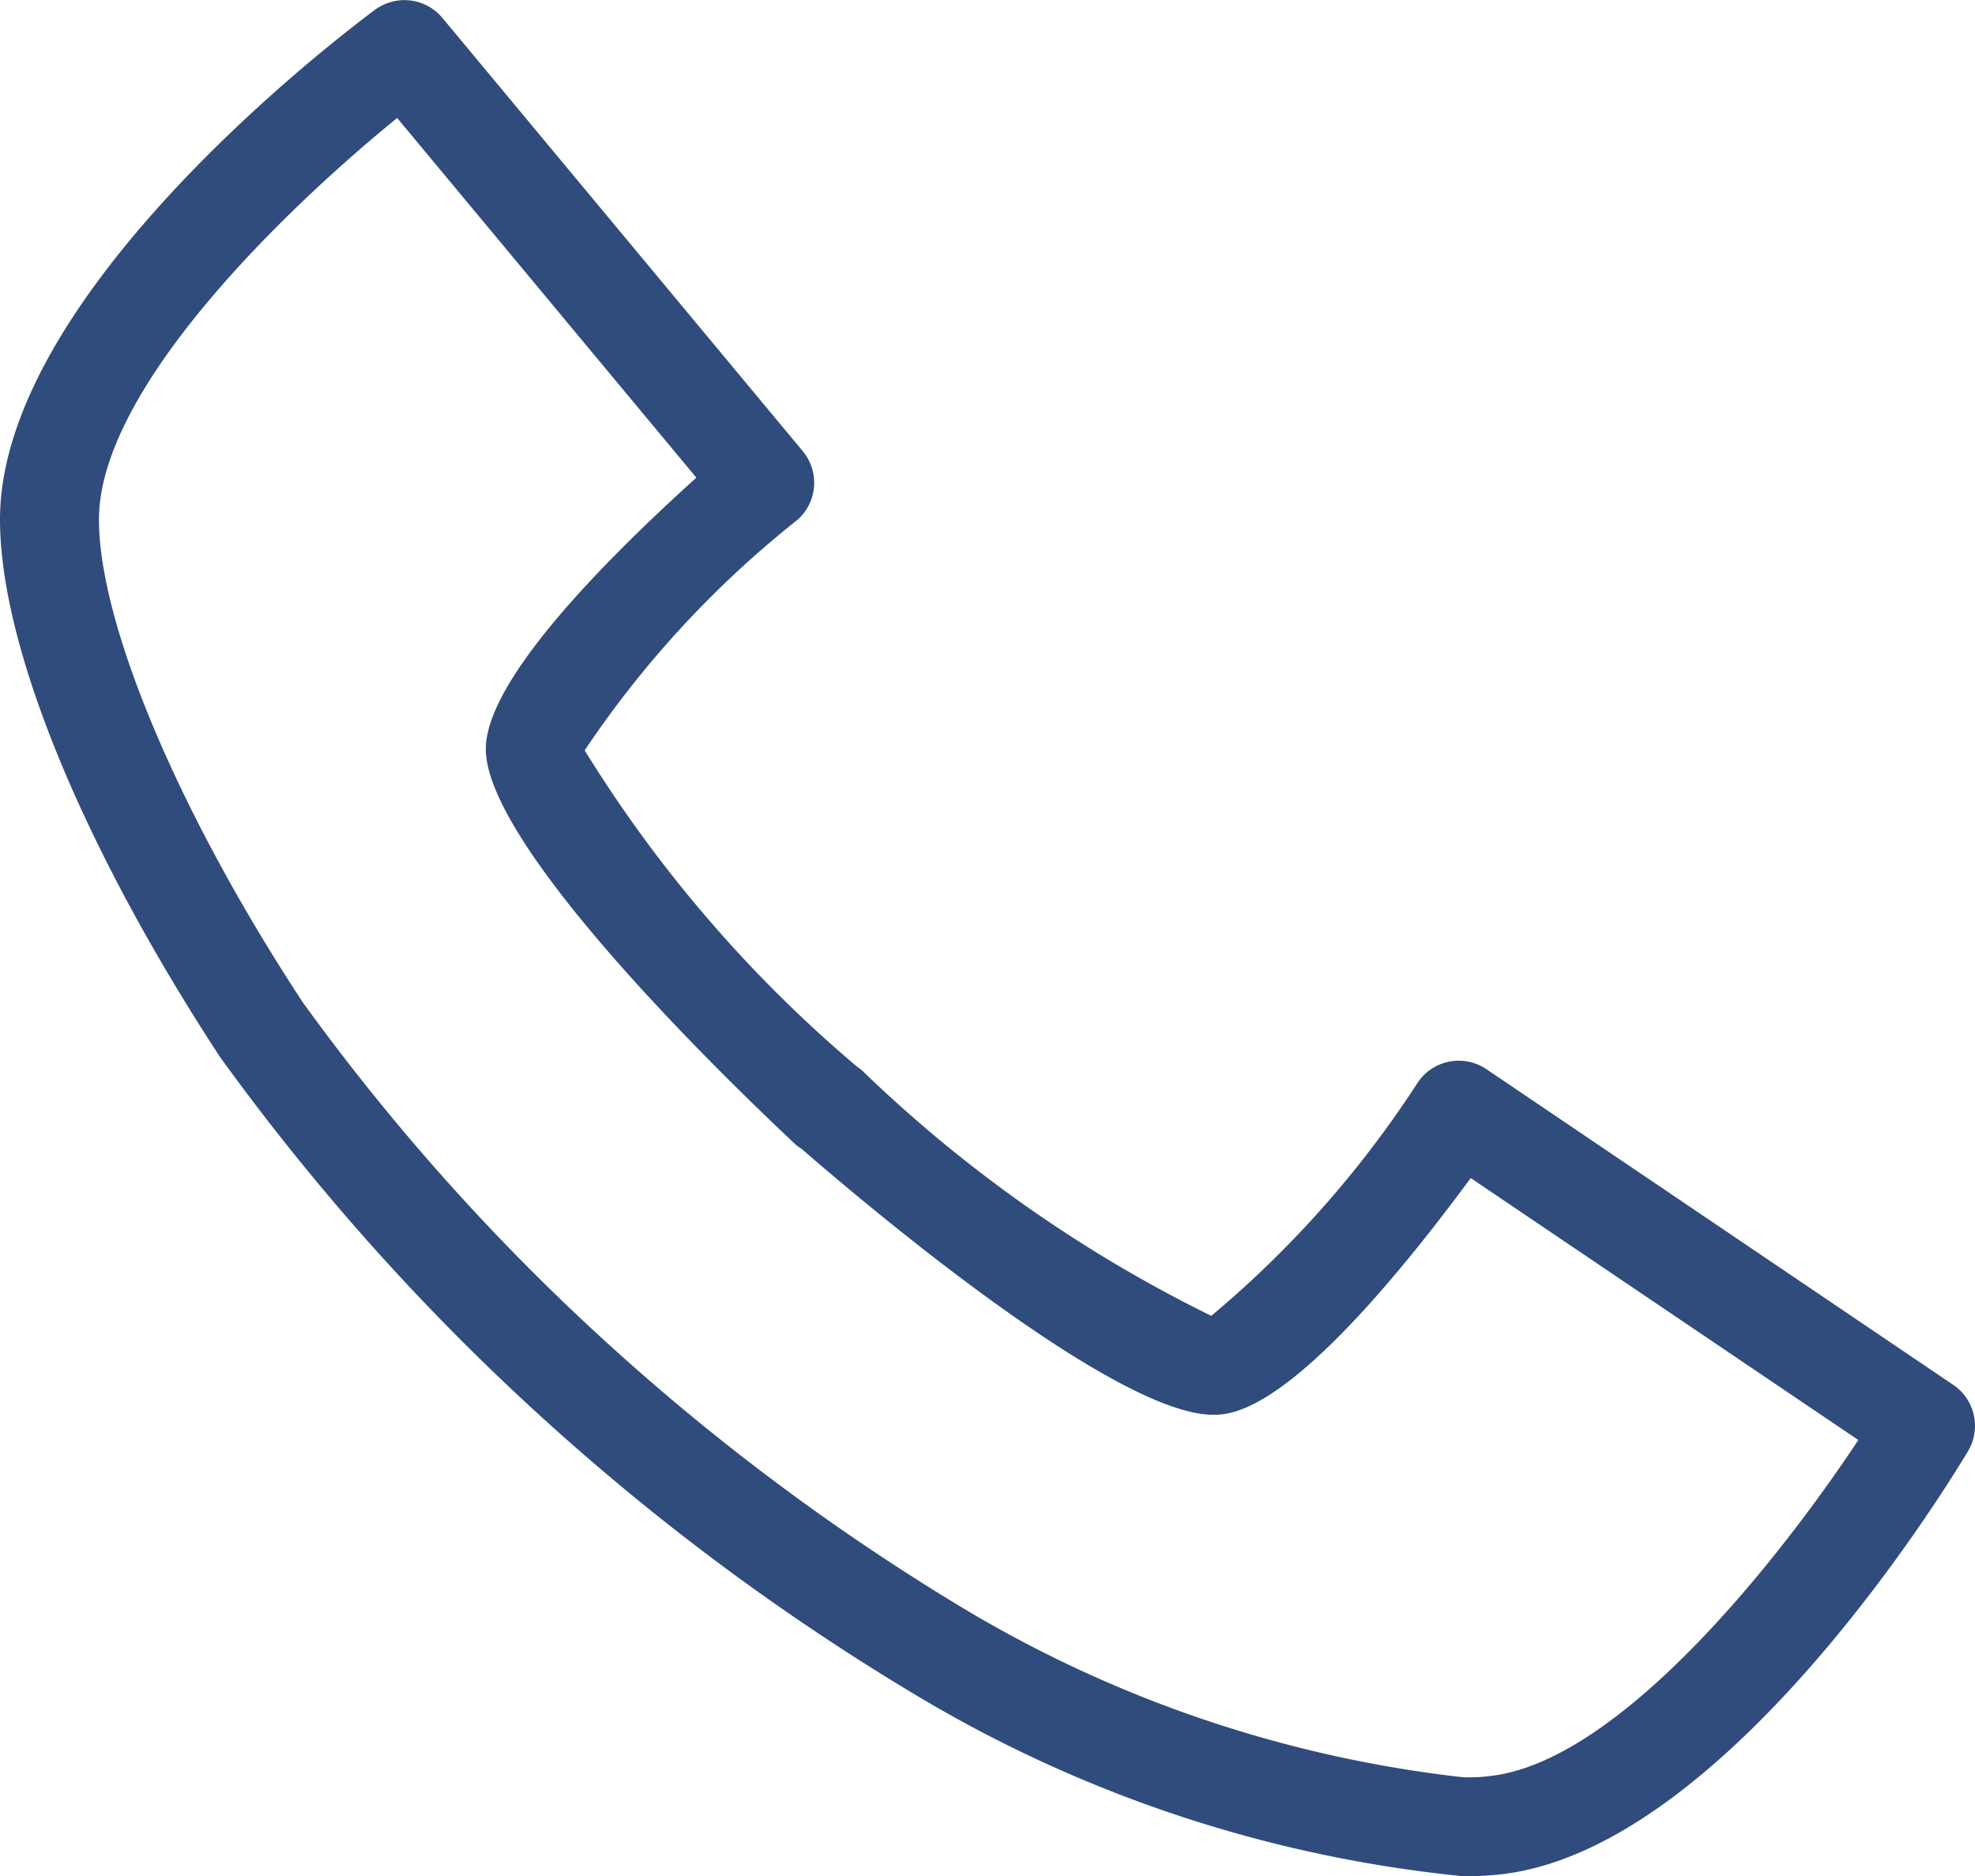 <svg xmlns="http://www.w3.org/2000/svg" xmlns:xlink="http://www.w3.org/1999/xlink" width="23.949" height="22.754" viewBox="0 0 23.949 22.754">
  <defs>
    <clipPath id="clip-path">
      <rect id="Rectangle_117" data-name="Rectangle 117" width="23.949" height="22.754" transform="translate(0 0)" fill="#304c7c"/>
    </clipPath>
  </defs>
  <g id="Groupe_5917" data-name="Groupe 5917" transform="translate(0 0)">
    <g id="Groupe_5916" data-name="Groupe 5916" transform="translate(0 0)" clip-path="url(#clip-path)">
      <path id="Tracé_730" data-name="Tracé 730" d="M17.749,22.755a15.971,15.971,0,0,1-6.647-2.2,28.325,28.325,0,0,1-4.5-3.338,28.282,28.282,0,0,1-3.935-4.4C1,10.271,0,7.834,0,6.3,0,3.574,4.082.464,4.547.119a.6.6,0,0,1,.819.1L9.734,5.471a.6.6,0,0,1-.067.836A12.284,12.284,0,0,0,7.09,9.1a16.033,16.033,0,0,0,3.3,3.834.58.58,0,0,1,.06.045,16.63,16.63,0,0,0,4.238,2.979A12.65,12.65,0,0,0,17.2,13.116a.6.6,0,0,1,.825-.149l5.66,3.828a.6.6,0,0,1,.179.805c-.3.5-2.989,4.867-5.7,5.135-.131.013-.271.02-.415.02M4.816,1.431C3.5,2.5,1.2,4.7,1.2,6.3c0,1.272.971,3.572,2.473,5.858a26.9,26.9,0,0,0,3.74,4.175A27.346,27.346,0,0,0,11.673,19.5a15.059,15.059,0,0,0,6.076,2.055c.1,0,.2,0,.3-.014,1.588-.157,3.554-2.668,4.485-4.077l-4.7-3.177c-1,1.357-2.236,2.788-3.023,2.866a.955.955,0,0,1-.1.005c-1.2,0-4.232-2.565-4.987-3.222a.563.563,0,0,1-.091-.069c-.878-.825-3.742-3.607-3.742-4.783,0-.791,1.3-2.159,2.553-3.291Z" transform="translate(0 0)" fill="#304c7c"/>
    </g>
  </g>
</svg>
